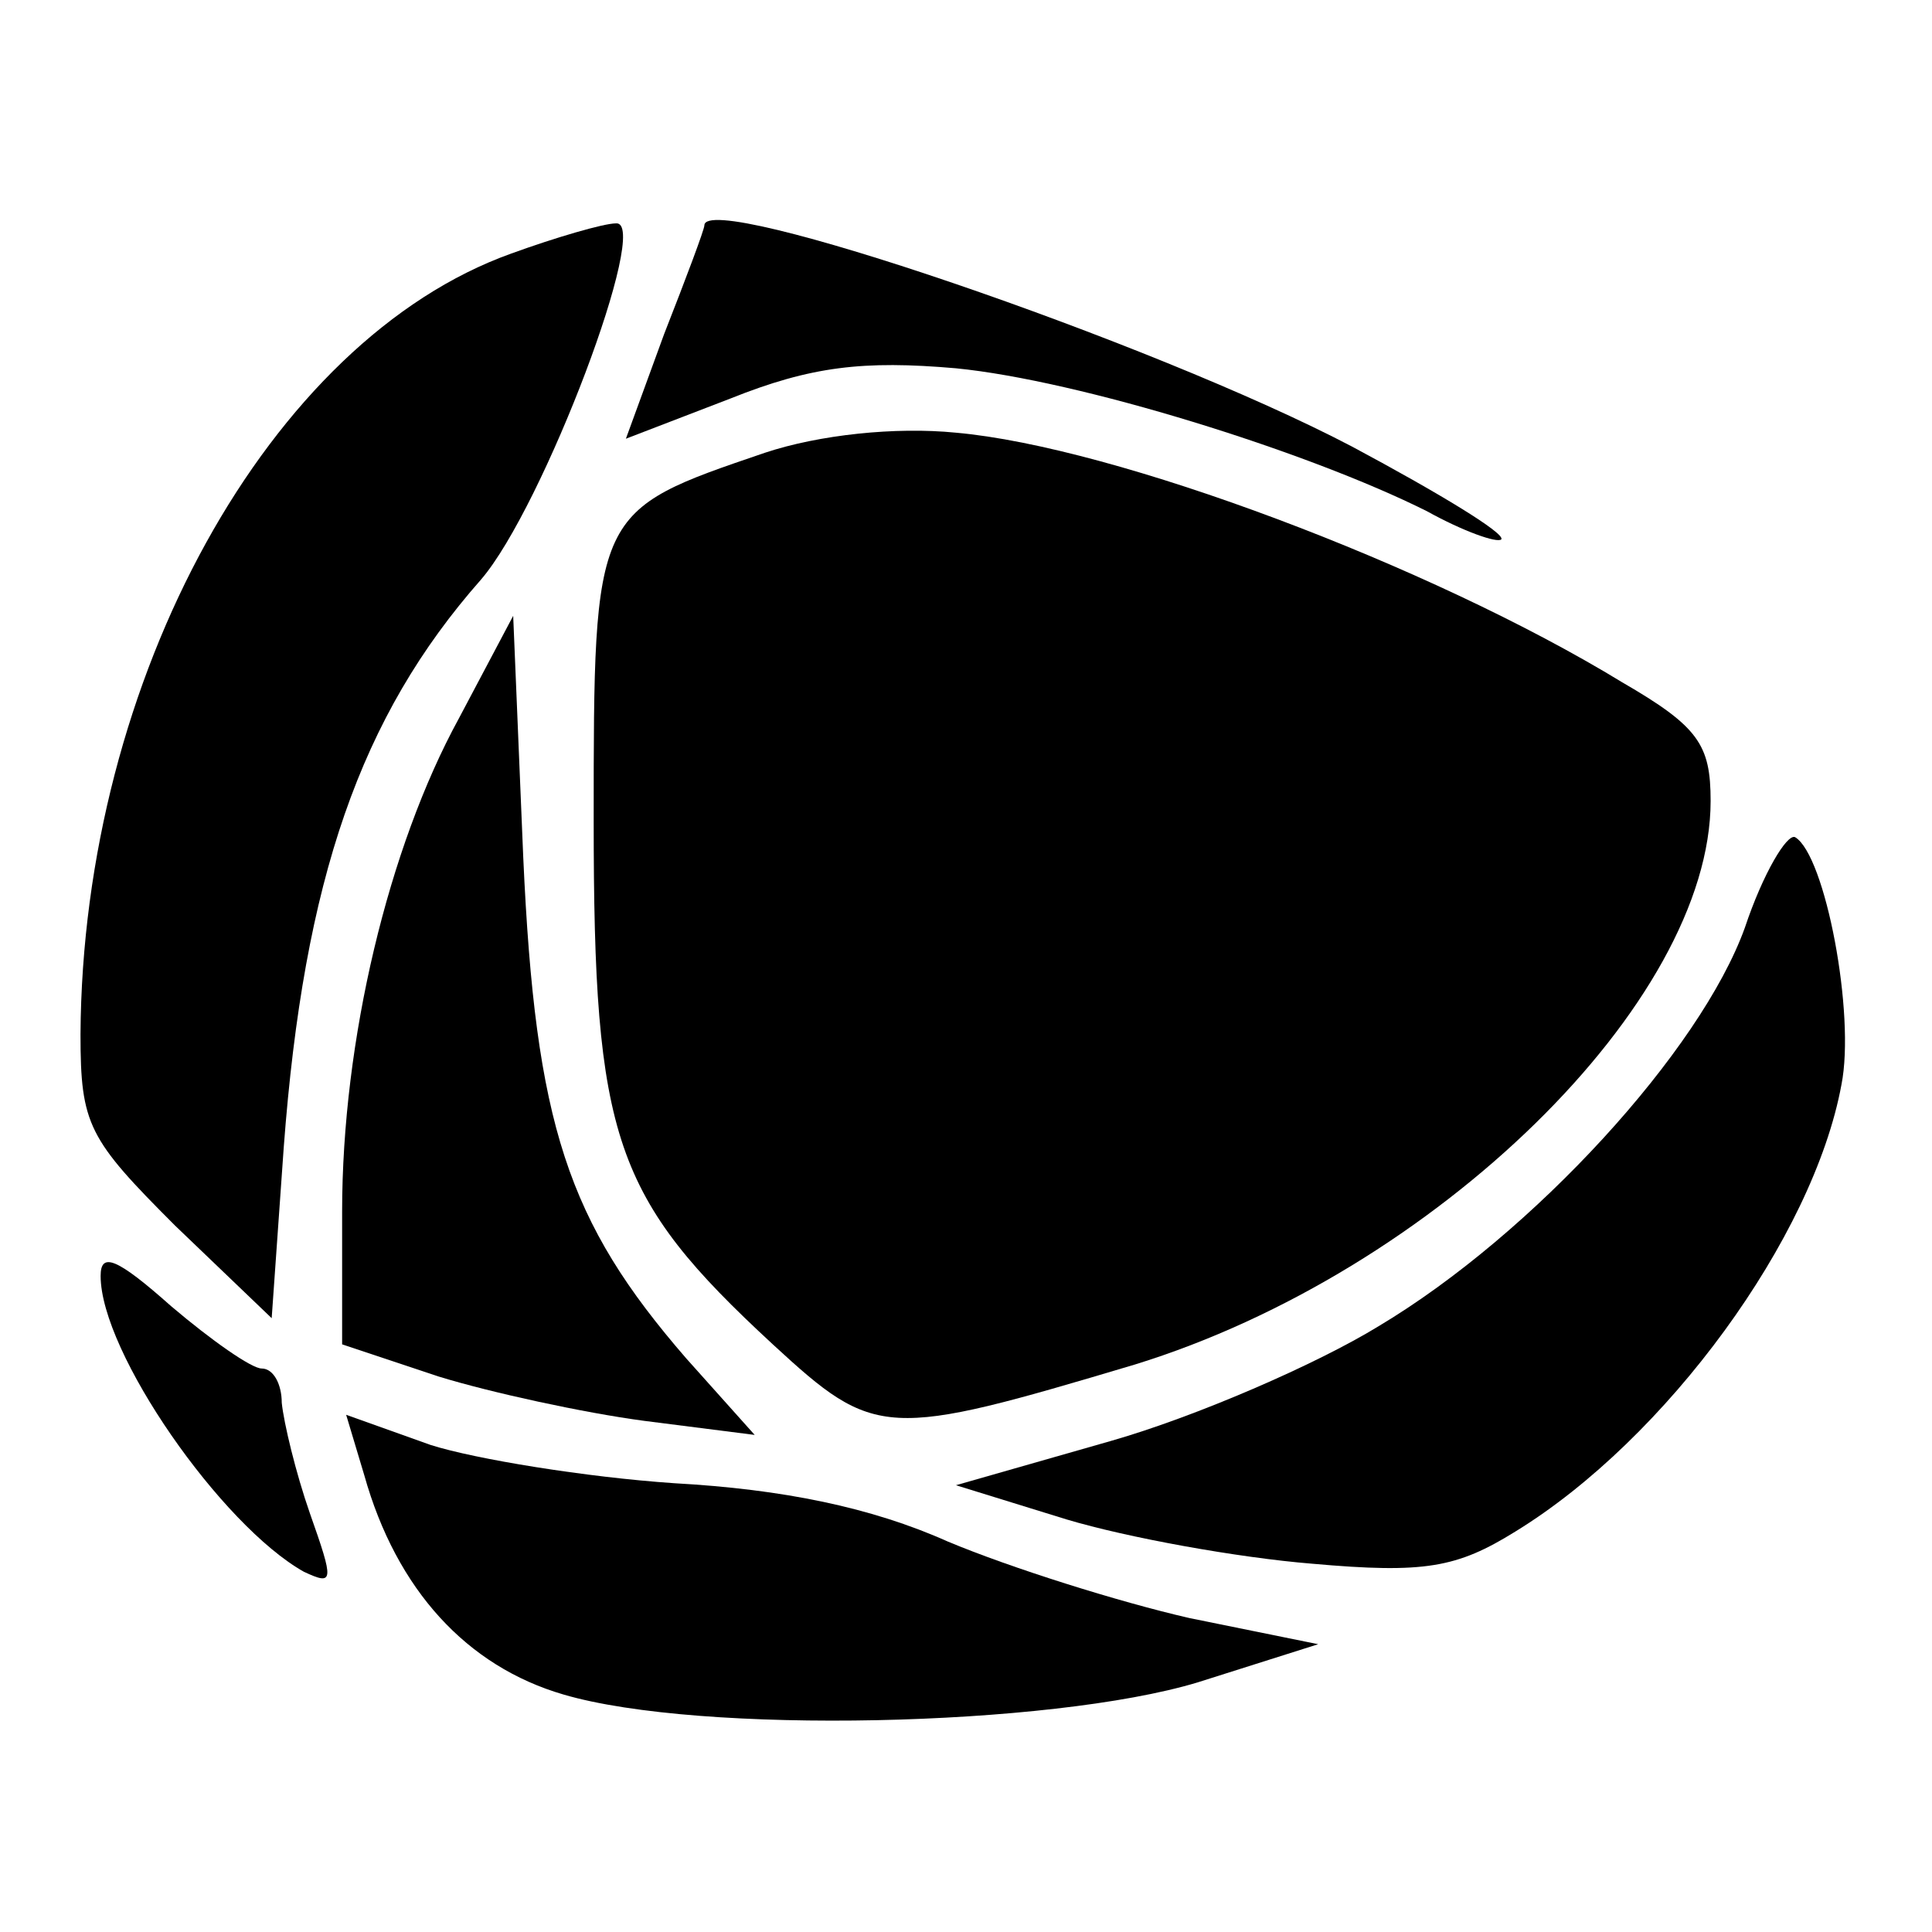 <?xml version="1.0" standalone="no"?>
<!DOCTYPE svg PUBLIC "-//W3C//DTD SVG 20010904//EN"
 "http://www.w3.org/TR/2001/REC-SVG-20010904/DTD/svg10.dtd">
<svg version="1.0" xmlns="http://www.w3.org/2000/svg"
 width="96pt" height="96pt" viewBox="0 0 96 96"
 preserveAspectRatio="xMidYMid meet">

<g transform="translate(0,96) scale(0.1,-0.1)"
fill="#000000" stroke="none">
<path d="M254 834 c-120 -43 -213 -211 -214 -388 0 -45 4 -52 47 -95 l48 -46
6 85 c10 133 38 214 98 282 31 36 85 179 67 177 -6 0 -30 -7 -52 -15z"/>
<path d="M350 848 c0 -2 -9 -26 -20 -54 l-19 -52 52 20 c40 16 66 19 112 15
61 -6 174 -41 234 -71 18 -10 35 -16 37 -14 2 3 -31 23 -74 46 -99 52 -322
128 -322 110z"/>
<path d="M380 735 c-85 -29 -85 -28 -85 -183 0 -158 10 -187 89 -260 51 -47
56 -47 180 -10 149 46 286 180 286 280 0 28 -6 37 -44 59 -95 58 -252 117
-331 124 -30 3 -68 -1 -95 -10z"/>
<path d="M228 603 c-35 -64 -58 -160 -58 -245 l0 -66 48 -16 c26 -8 72 -18
102 -22 l55 -7 -34 38 c-59 68 -75 116 -81 249 l-5 120 -27 -51z"/>
<path d="M867 499 c-22 -61 -105 -152 -182 -198 -31 -19 -91 -45 -133 -57
l-77 -22 55 -17 c30 -9 85 -19 122 -22 56 -5 72 -2 101 16 75 46 148 146 162
222 7 35 -8 114 -23 123 -4 2 -16 -18 -25 -45z"/>
<path d="M50 326 c0 -38 60 -124 101 -147 15 -7 15 -5 3 29 -7 20 -13 45 -14
55 0 9 -4 17 -10 17 -5 0 -25 14 -45 31 -27 24 -35 27 -35 15z"/>
<path d="M181 227 c16 -57 51 -95 99 -109 68 -20 242 -16 315 6 l60 19 -64 13
c-35 8 -89 25 -120 38 -38 17 -82 26 -136 29 -44 3 -99 12 -121 19 l-42 15 9
-30z"/>
</g>
</svg>
